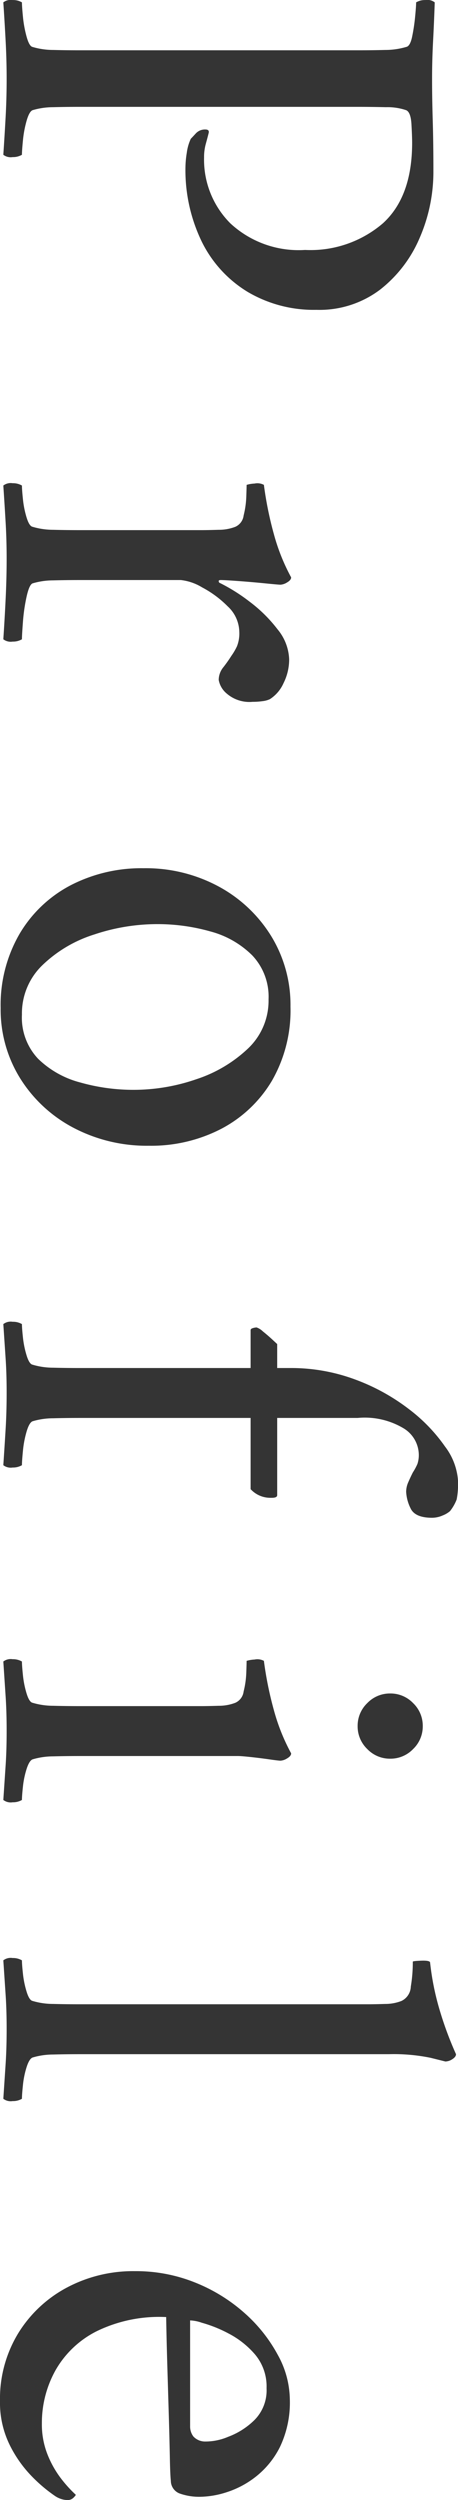 <svg xmlns="http://www.w3.org/2000/svg" width="34.45" height="187.828" viewBox="0 0 34.45 187.828"><path d="M-70.525-23.4a9.779,9.779,0,0,1-1.35,5.175,9.118,9.118,0,0,1-3.775,3.45,12.316,12.316,0,0,1-5.625,1.225,7.234,7.234,0,0,1-1.05-.1,3.6,3.6,0,0,1-1.05-.3q-.1-.1-.4-.375a.937.937,0,0,1-.3-.725q0-.3.25-.25.4.1.85.225a3.733,3.733,0,0,0,1,.125,6.767,6.767,0,0,0,4.95-1.975,7.554,7.554,0,0,0,2-5.625,8.362,8.362,0,0,0-2-5.85q-2-2.2-6.05-2.2-.45,0-1.375.05t-1.075.4a4.364,4.364,0,0,0-.225,1.525q-.025,1.075-.025,2.175v20.8q0,1.1.025,2.05a5.46,5.46,0,0,0,.225,1.55q.1.25.8.45a8.253,8.253,0,0,0,1.475.275q.775.075,1.075.075A1.324,1.324,0,0,1-82-.55a.909.909,0,0,1-.175.7q-1.5-.1-2.875-.175T-87.875-.1q-1.4,0-2.825.075T-93.625.15a.909.909,0,0,1-.175-.7,1.324,1.324,0,0,1,.175-.7q.3,0,1.075-.075a8.827,8.827,0,0,0,1.5-.275q.725-.2.775-.45A5.46,5.46,0,0,0-90.05-3.6q.025-.95.025-2.05V-26.5q0-1.1-.025-2.075a5.556,5.556,0,0,0-.225-1.575q-.05-.3-.775-.45a14.107,14.107,0,0,0-1.5-.225q-.775-.075-1.075-.075a1.324,1.324,0,0,1-.175-.7.909.909,0,0,1,.175-.7q1.5.05,2.925.125t2.825.075q1.45,0,3.125-.05t3.825-.05a12.425,12.425,0,0,1,4.975,1.025,9.772,9.772,0,0,1,3.9,2.975A7.553,7.553,0,0,1-70.525-23.4Zm26.25,2.05a3.972,3.972,0,0,1,1.8.425,2.759,2.759,0,0,1,1.2,1.025,1.839,1.839,0,0,1,.15.55,5.31,5.31,0,0,1,.05.75,2.609,2.609,0,0,1-.625,1.95,1.724,1.724,0,0,1-1.025.6,1.524,1.524,0,0,1-.95-.35,10.222,10.222,0,0,0-.85-.6,4.575,4.575,0,0,0-.725-.425,2.618,2.618,0,0,0-1.075-.175,2.676,2.676,0,0,0-1.925.875A7.9,7.9,0,0,0-49.675-14.8a3.9,3.9,0,0,0-.55,1.6v7.55q0,1.1.025,2.05a5.46,5.46,0,0,0,.225,1.55q.1.25,1,.45a13.362,13.362,0,0,0,1.9.275q1,.075,1.3.075a1.324,1.324,0,0,1,.175.7.909.909,0,0,1-.175.7q-1.5-.1-3.05-.175t-3-.075q-1.4,0-2.7.075t-2.8.175a.909.909,0,0,1-.175-.7,1.324,1.324,0,0,1,.175-.7q.3,0,1.025-.075A7.176,7.176,0,0,0-54.925-1.6q.65-.2.7-.45A5.46,5.46,0,0,0-54-3.6q.025-.95.025-2.05v-9.1q0-.5-.025-1.3a3.421,3.421,0,0,0-.225-1.25,1.07,1.07,0,0,0-.85-.625,6.753,6.753,0,0,0-1.4-.2q-.7-.025-.9-.025a2.528,2.528,0,0,1-.1-.6,1.035,1.035,0,0,1,.1-.7,26.935,26.935,0,0,0,3.7-.75,15.033,15.033,0,0,0,3.25-1.3q.2,0,.375.3a1.057,1.057,0,0,1,.175.5q0,.15-.1,1.15t-.175,2.025q-.075,1.025-.075,1.325,0,.15.075.15a.17.17,0,0,0,.125-.05A13.449,13.449,0,0,1-48.6-18.375a10.781,10.781,0,0,1,2.075-2.1A3.735,3.735,0,0,1-44.275-21.35Zm26.1-.1a10.61,10.61,0,0,1,5.575,1.4A9.63,9.63,0,0,1-9-16.25,11.436,11.436,0,0,1-7.725-10.8a11.845,11.845,0,0,1-1.35,5.675,10.439,10.439,0,0,1-3.7,4A9.762,9.762,0,0,1-18.075.35,10.629,10.629,0,0,1-23.65-1.075a9.654,9.654,0,0,1-3.65-3.85A11.585,11.585,0,0,1-28.575-10.4,11.528,11.528,0,0,1-27.2-16.05,10.487,10.487,0,0,1-23.475-20,9.888,9.888,0,0,1-18.175-21.45Zm-.55,1.65a4.512,4.512,0,0,0-3.3,1.225,7,7,0,0,0-1.8,3.15,14.58,14.58,0,0,0-.55,4.025A14.93,14.93,0,0,0-23.6-6.7a9.86,9.86,0,0,0,2.3,3.9,5.026,5.026,0,0,0,3.725,1.55A4.493,4.493,0,0,0-14.25-2.475,7.122,7.122,0,0,0-12.475-5.65a14.665,14.665,0,0,0,.55-4,14.43,14.43,0,0,0-.8-4.725,10.291,10.291,0,0,0-2.3-3.875A4.945,4.945,0,0,0-18.725-19.8Zm36.15-14.25a6.171,6.171,0,0,1,1.425.1,3.332,3.332,0,0,1,.875.5,1.884,1.884,0,0,1,.325.55,1.982,1.982,0,0,1,.175.8q0,1.3-.725,1.625a3.121,3.121,0,0,1-1.225.325,1.765,1.765,0,0,1-.7-.15q-.35-.15-.75-.35a4.394,4.394,0,0,0-.65-.35,2.131,2.131,0,0,0-.75-.1A2.357,2.357,0,0,0,13.5-29.95a5.7,5.7,0,0,0-.775,3.45v6.05h5.8q.2,0,.2.4v.15a2.008,2.008,0,0,1-.65,1.45h-5.35v12.8q0,1.1.025,2.05a5.46,5.46,0,0,0,.225,1.55q.1.25.775.45a7.712,7.712,0,0,0,1.45.275q.775.075,1.075.075a1.324,1.324,0,0,1,.175.7.909.909,0,0,1-.175.7q-1.5-.1-2.75-.175T10.825-.1q-1.4,0-2.525.075L5.675.15A.909.909,0,0,1,5.5-.55a1.324,1.324,0,0,1,.175-.7q.3,0,1-.075A7.181,7.181,0,0,0,8.025-1.6q.65-.2.7-.45A5.46,5.46,0,0,0,8.95-3.6q.025-.95.025-2.05v-12.8H6.125q-.1,0-.15-.175a1.073,1.073,0,0,1-.05-.275,1.314,1.314,0,0,1,.3-.475q.3-.375.625-.725l.325-.35h1.8v-.95a13.8,13.8,0,0,1,.875-4.95,15.314,15.314,0,0,1,2.225-4.025,12.451,12.451,0,0,1,2.8-2.7A4.772,4.772,0,0,1,17.425-34.05Zm16,5.1a2.356,2.356,0,0,1,.725-1.725,2.356,2.356,0,0,1,1.725-.725,2.356,2.356,0,0,1,1.725.725,2.356,2.356,0,0,1,.725,1.725,2.356,2.356,0,0,1-.725,1.725,2.356,2.356,0,0,1-1.725.725,2.356,2.356,0,0,1-1.725-.725A2.356,2.356,0,0,1,33.425-28.95Zm4.7,23.3q0,1.1.025,2.05a5.46,5.46,0,0,0,.225,1.55q.1.25.725.45a6.668,6.668,0,0,0,1.325.275q.7.075,1,.075a1.324,1.324,0,0,1,.175.7.909.909,0,0,1-.175.7L38.8-.025Q37.675-.1,36.225-.1q-1.4,0-2.55.075L31.025.15a.909.909,0,0,1-.175-.7,1.324,1.324,0,0,1,.175-.7q.3,0,1.025-.075A7.176,7.176,0,0,0,33.425-1.6q.65-.2.7-.45A5.46,5.46,0,0,0,34.35-3.6q.025-.95.025-2.05v-9.1q0-.5-.025-1.3a3.421,3.421,0,0,0-.225-1.25,1.07,1.07,0,0,0-.85-.625,6.753,6.753,0,0,0-1.4-.2q-.7-.025-.9-.025a2.527,2.527,0,0,1-.1-.6,1.035,1.035,0,0,1,.1-.7,26.935,26.935,0,0,0,3.7-.75,15.033,15.033,0,0,0,3.25-1.3q.2,0,.375.3a1.057,1.057,0,0,1,.175.5q0,.15-.1.85t-.175,1.4q-.075.7-.075.95Zm18.65-21.6q0-.55-.025-1.325a3.345,3.345,0,0,0-.225-1.225,1.239,1.239,0,0,0-1.075-.7,11.1,11.1,0,0,0-1.875-.15q-.05,0-.075-.625t.125-.675a19.971,19.971,0,0,0,3.6-.725,26.534,26.534,0,0,0,3.3-1.225q.2,0,.375.275a.983.983,0,0,1,.175.525L60.8-32a13.768,13.768,0,0,0-.275,3.15v23.2q0,1.1.025,2.05a5.46,5.46,0,0,0,.225,1.55q.1.25.725.45a6.676,6.676,0,0,0,1.35.275q.725.075,1.025.075a1.324,1.324,0,0,1,.175.7.909.909,0,0,1-.175.7l-2.65-.175Q60.075-.1,58.625-.1q-1.4,0-2.525.075L53.475.15a.909.909,0,0,1-.175-.7,1.324,1.324,0,0,1,.175-.7q.3,0,1-.075a7.181,7.181,0,0,0,1.35-.275q.65-.2.7-.45A5.46,5.46,0,0,0,56.75-3.6q.025-.95.025-2.05Zm23.5,15.15a10.732,10.732,0,0,0,1.05,5.2,7.349,7.349,0,0,0,2.95,3.125,8.12,8.12,0,0,0,4,1.025,6.118,6.118,0,0,0,2.45-.475,7.543,7.543,0,0,0,1.85-1.1,9.5,9.5,0,0,0,1.05-.975q.05,0,.225.175a.642.642,0,0,1,.175.475,1.793,1.793,0,0,1-.3.9,11.351,11.351,0,0,1-1.4,1.675,9.244,9.244,0,0,1-2.4,1.725,7.19,7.19,0,0,1-3.35.75,9.459,9.459,0,0,1-5.05-1.35,9.559,9.559,0,0,1-3.45-3.65,10.608,10.608,0,0,1-1.25-5.15,11.9,11.9,0,0,1,.875-4.575,12.618,12.618,0,0,1,2.3-3.7A11.433,11.433,0,0,1,83.125-20.5a7.037,7.037,0,0,1,3.3-.9,7.747,7.747,0,0,1,3.625.75A6.583,6.583,0,0,1,92.3-18.8a6.994,6.994,0,0,1,1.15,2.2,6.753,6.753,0,0,1,.325,1.85,4.4,4.4,0,0,1-.25,1.65,1.024,1.024,0,0,1-.95.65q-.45.05-1.775.075t-3.025.075l-3.35.1q-1.65.05-2.8.075T80.275-12.1Zm.25-1.8h7.95a1.234,1.234,0,0,0,.775-.25,1.2,1.2,0,0,0,.375-.9,4.352,4.352,0,0,0-.35-1.7,5.6,5.6,0,0,0-1.275-2,3.159,3.159,0,0,0-2.375-.9,3.731,3.731,0,0,0-2.55.875,6.692,6.692,0,0,0-1.575,2,9.954,9.954,0,0,0-.8,2A3.021,3.021,0,0,0,80.525-13.9Z" transform="translate(0.4 93.803) rotate(90)" fill="#343434"/></svg>